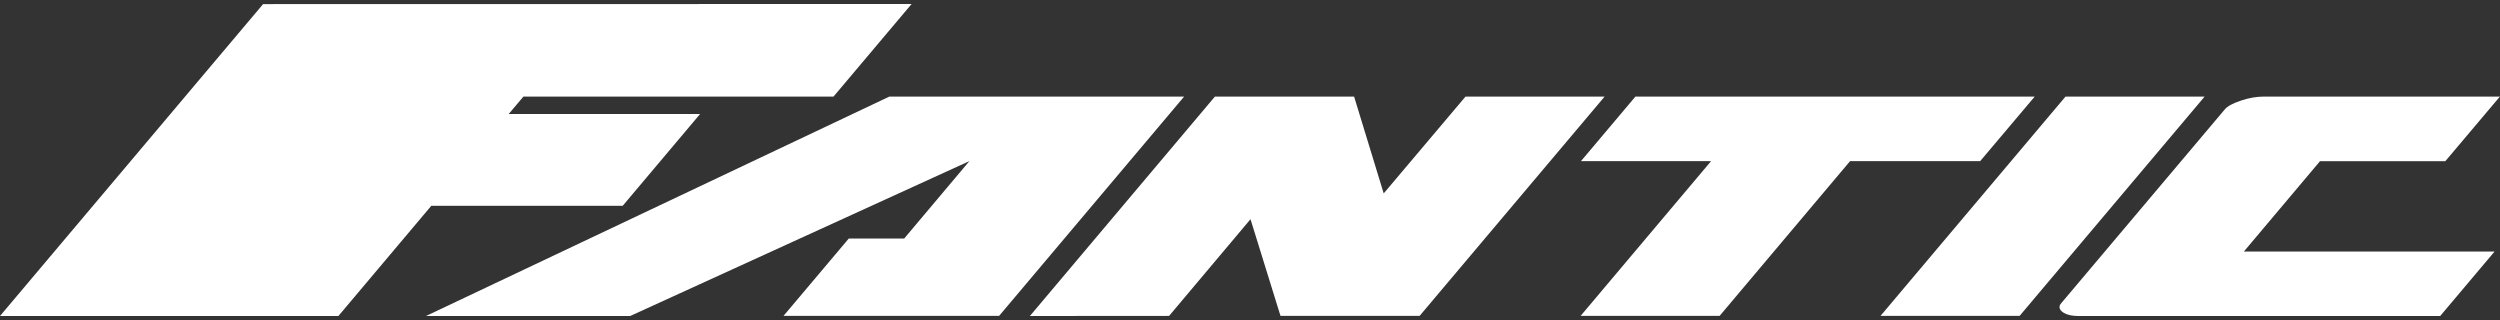 <svg xmlns="http://www.w3.org/2000/svg" id="Livello_1" viewBox="0 0 250 32"><rect x="0" y="0" width="250" height="32" fill="#333333" stroke="none"/><defs><style>.cls-1{fill:#fff;stroke-width:0px;}</style></defs><polygon class="cls-1" points="91.16 .4 26.31 .41 0 31.6 33.84 31.6 43.13 20.58 62.27 20.58 70.01 11.4 50.87 11.4 52.34 9.66 83.35 9.66 91.16 .4"></polygon><path class="cls-1" d="M250,9.66h-23.64s-.01,0-.01,0c-.7,0-1.46.13-2.26.4-.81.27-1.35.56-1.62.89l-16.33,19.35c-.08.09-.14.17-.16.25-.02.05-.02.11-.03.16,0,.22.15.41.44.58.36.21.85.31,1.46.31h36.17s5.44-6.45,5.44-6.45h-25.07s7.61-9.03,7.61-9.03h12.53l5.45-6.45Z"></path><polygon class="cls-1" points="206.55 9.66 188.05 31.59 201.96 31.59 220.46 9.66 206.55 9.66"></polygon><polygon class="cls-1" points="203.47 9.66 163.54 9.66 158.1 16.11 171.11 16.11 158.06 31.59 171.96 31.59 185.01 16.11 198.02 16.11 203.47 9.66"></polygon><polygon class="cls-1" points="160.46 9.66 146.55 9.66 138.37 19.34 135.41 9.66 121.49 9.66 102.99 31.6 116.91 31.59 125.05 21.92 128.05 31.59 141.96 31.59 160.46 9.66"></polygon><polygon class="cls-1" points="118.41 9.66 88.93 9.66 42.6 31.6 63.02 31.6 96.94 16.11 90.42 23.85 84.88 23.85 78.35 31.59 99.91 31.59 118.41 9.66"></polygon></svg>